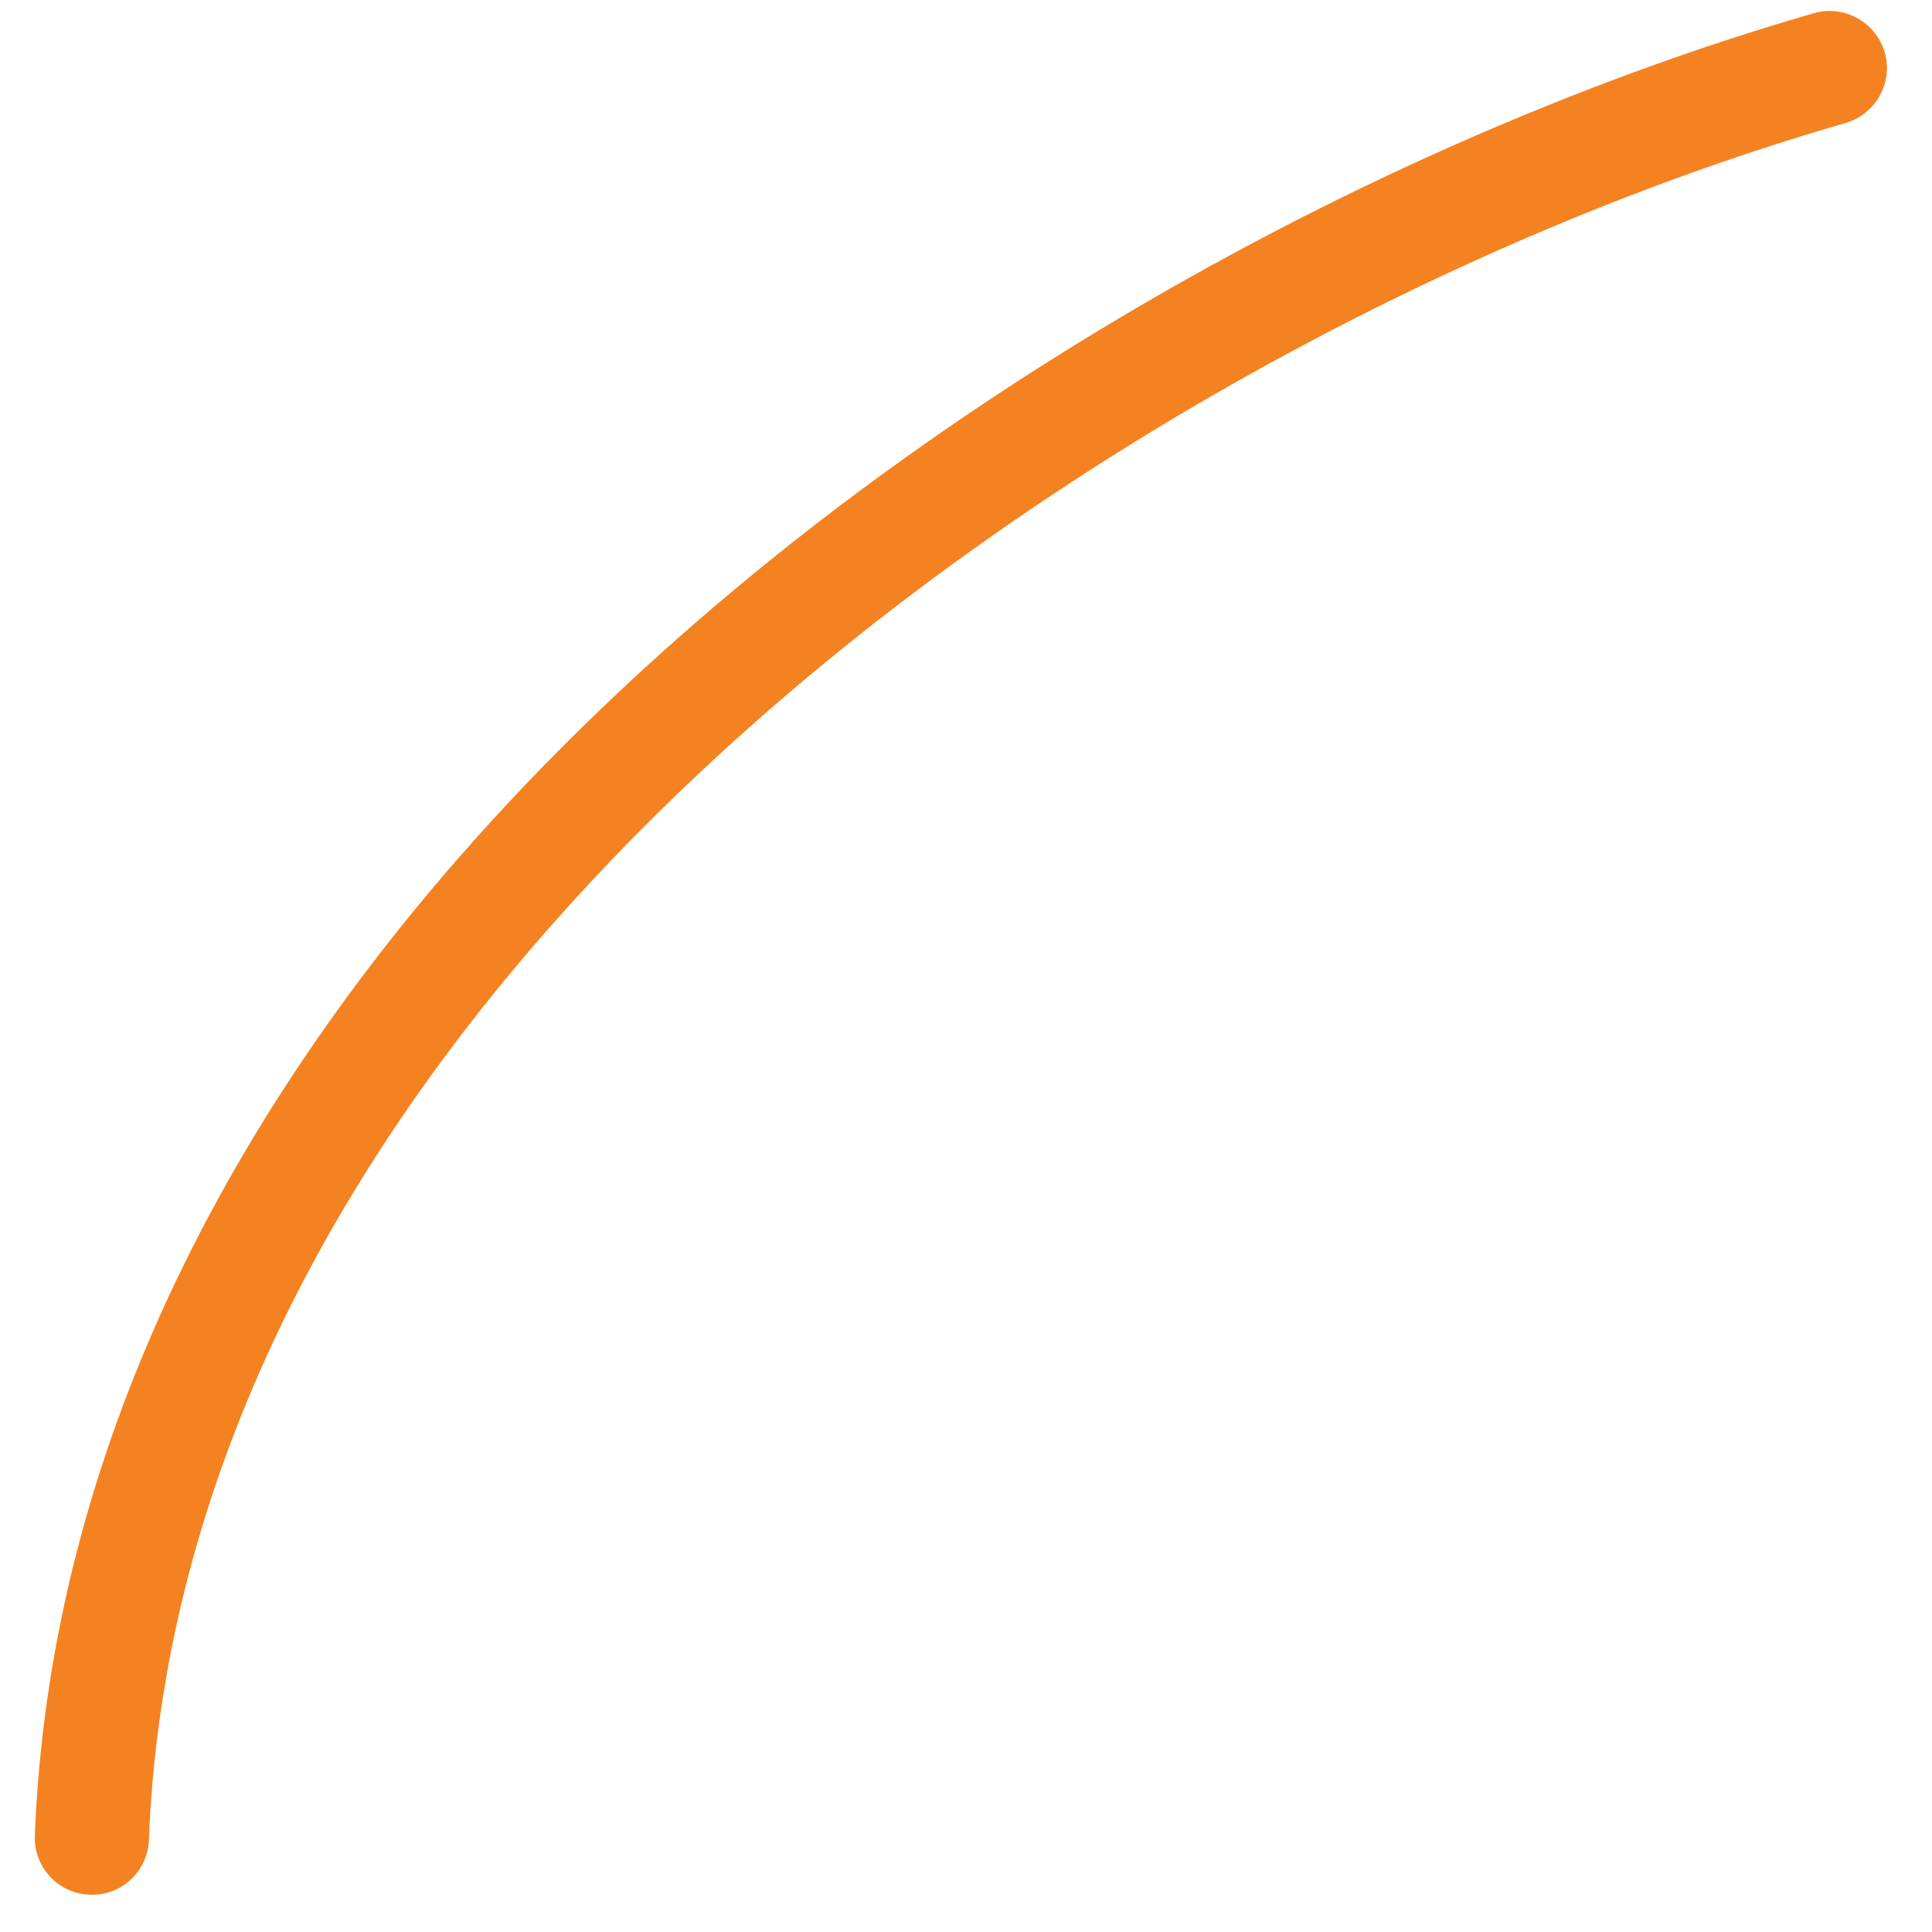 <svg width="40" height="40" viewBox="0 0 40 40" fill="none" xmlns="http://www.w3.org/2000/svg">
<path fill-rule="evenodd" clip-rule="evenodd" d="M37.557 0.272C27.936 3.05 16.902 9.261 9.46 17.801C4.418 23.589 1.019 30.443 0.721 38.005C0.696 38.657 1.204 39.203 1.856 39.228C2.51 39.257 3.057 38.748 3.082 38.097C3.355 31.075 6.555 24.731 11.24 19.359C18.387 11.159 28.977 5.205 38.211 2.547C38.837 2.362 39.2 1.708 39.021 1.083C38.836 0.457 38.182 0.094 37.557 0.272Z" fill="#F58220"/>
</svg>
